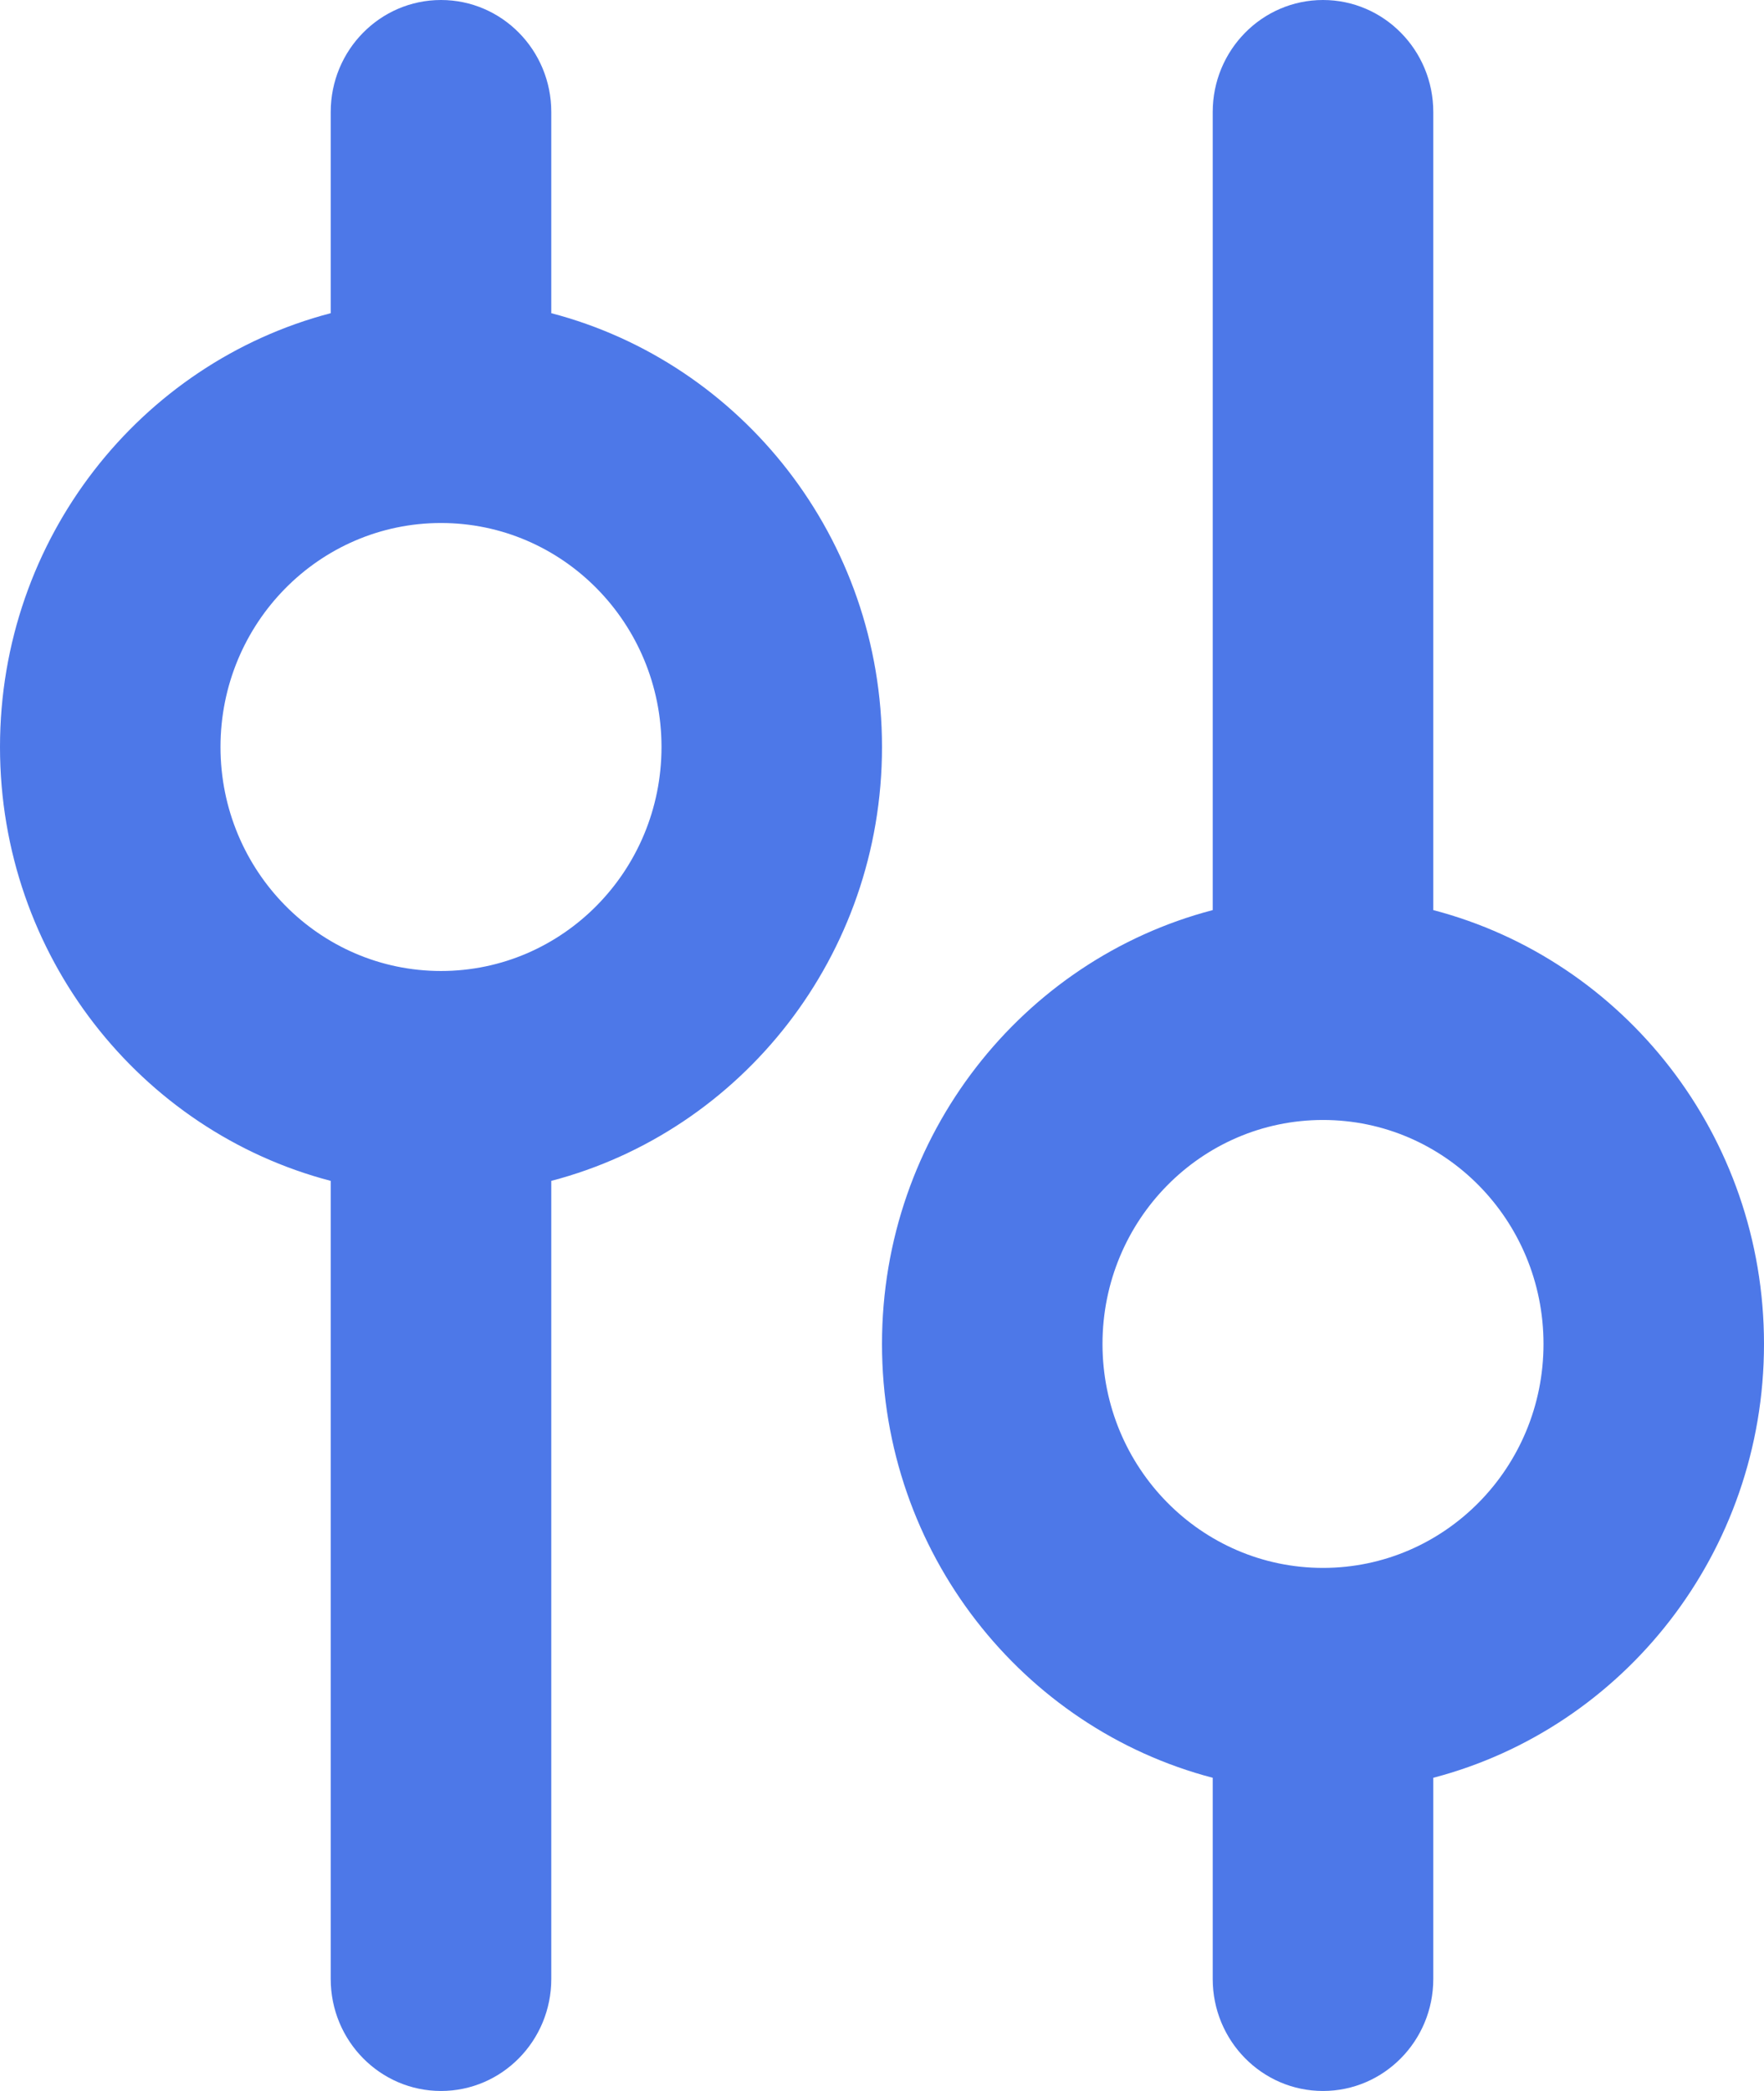 <svg width="27" height="32" viewBox="0 0 27 32" fill="none" xmlns="http://www.w3.org/2000/svg">
<path fill-rule="evenodd" clip-rule="evenodd" d="M20.25 17.14C18.386 17.14 16.875 18.674 16.875 20.568C16.875 22.461 18.386 23.995 20.25 23.995C22.114 23.995 23.625 22.461 23.625 20.568C23.625 18.674 22.114 17.14 20.25 17.14ZM18.562 13.928C15.651 14.689 13.5 17.373 13.5 20.568C13.5 23.762 15.651 26.446 18.562 27.207V30.286C18.562 31.233 19.318 32 20.25 32C21.182 32 21.938 31.233 21.938 30.286V27.207C24.849 26.446 27 23.762 27 20.568C27 17.373 24.849 14.689 21.938 13.928V1.714C21.938 0.768 21.182 0 20.25 0C19.318 0 18.562 0.768 18.562 1.714V13.928ZM8.438 30.286L8.438 18.072C11.349 17.311 13.5 14.627 13.5 11.432C13.5 8.238 11.349 5.554 8.438 4.793V1.714C8.438 0.767 7.682 -4.13761e-08 6.75 0C5.818 4.13761e-08 5.062 0.767 5.062 1.714V4.793C2.151 5.554 -1.37482e-07 8.238 0 11.432C1.37482e-07 14.627 2.151 17.311 5.062 18.072L5.062 30.286C5.062 31.233 5.818 32 6.75 32C7.682 32 8.438 31.233 8.438 30.286ZM10.125 11.432C10.125 13.325 8.614 14.86 6.75 14.86C4.886 14.86 3.375 13.325 3.375 11.432C3.375 9.539 4.886 8.004 6.75 8.004C8.614 8.004 10.125 9.539 10.125 11.432Z" fill="#4D78E8"/>
</svg>
